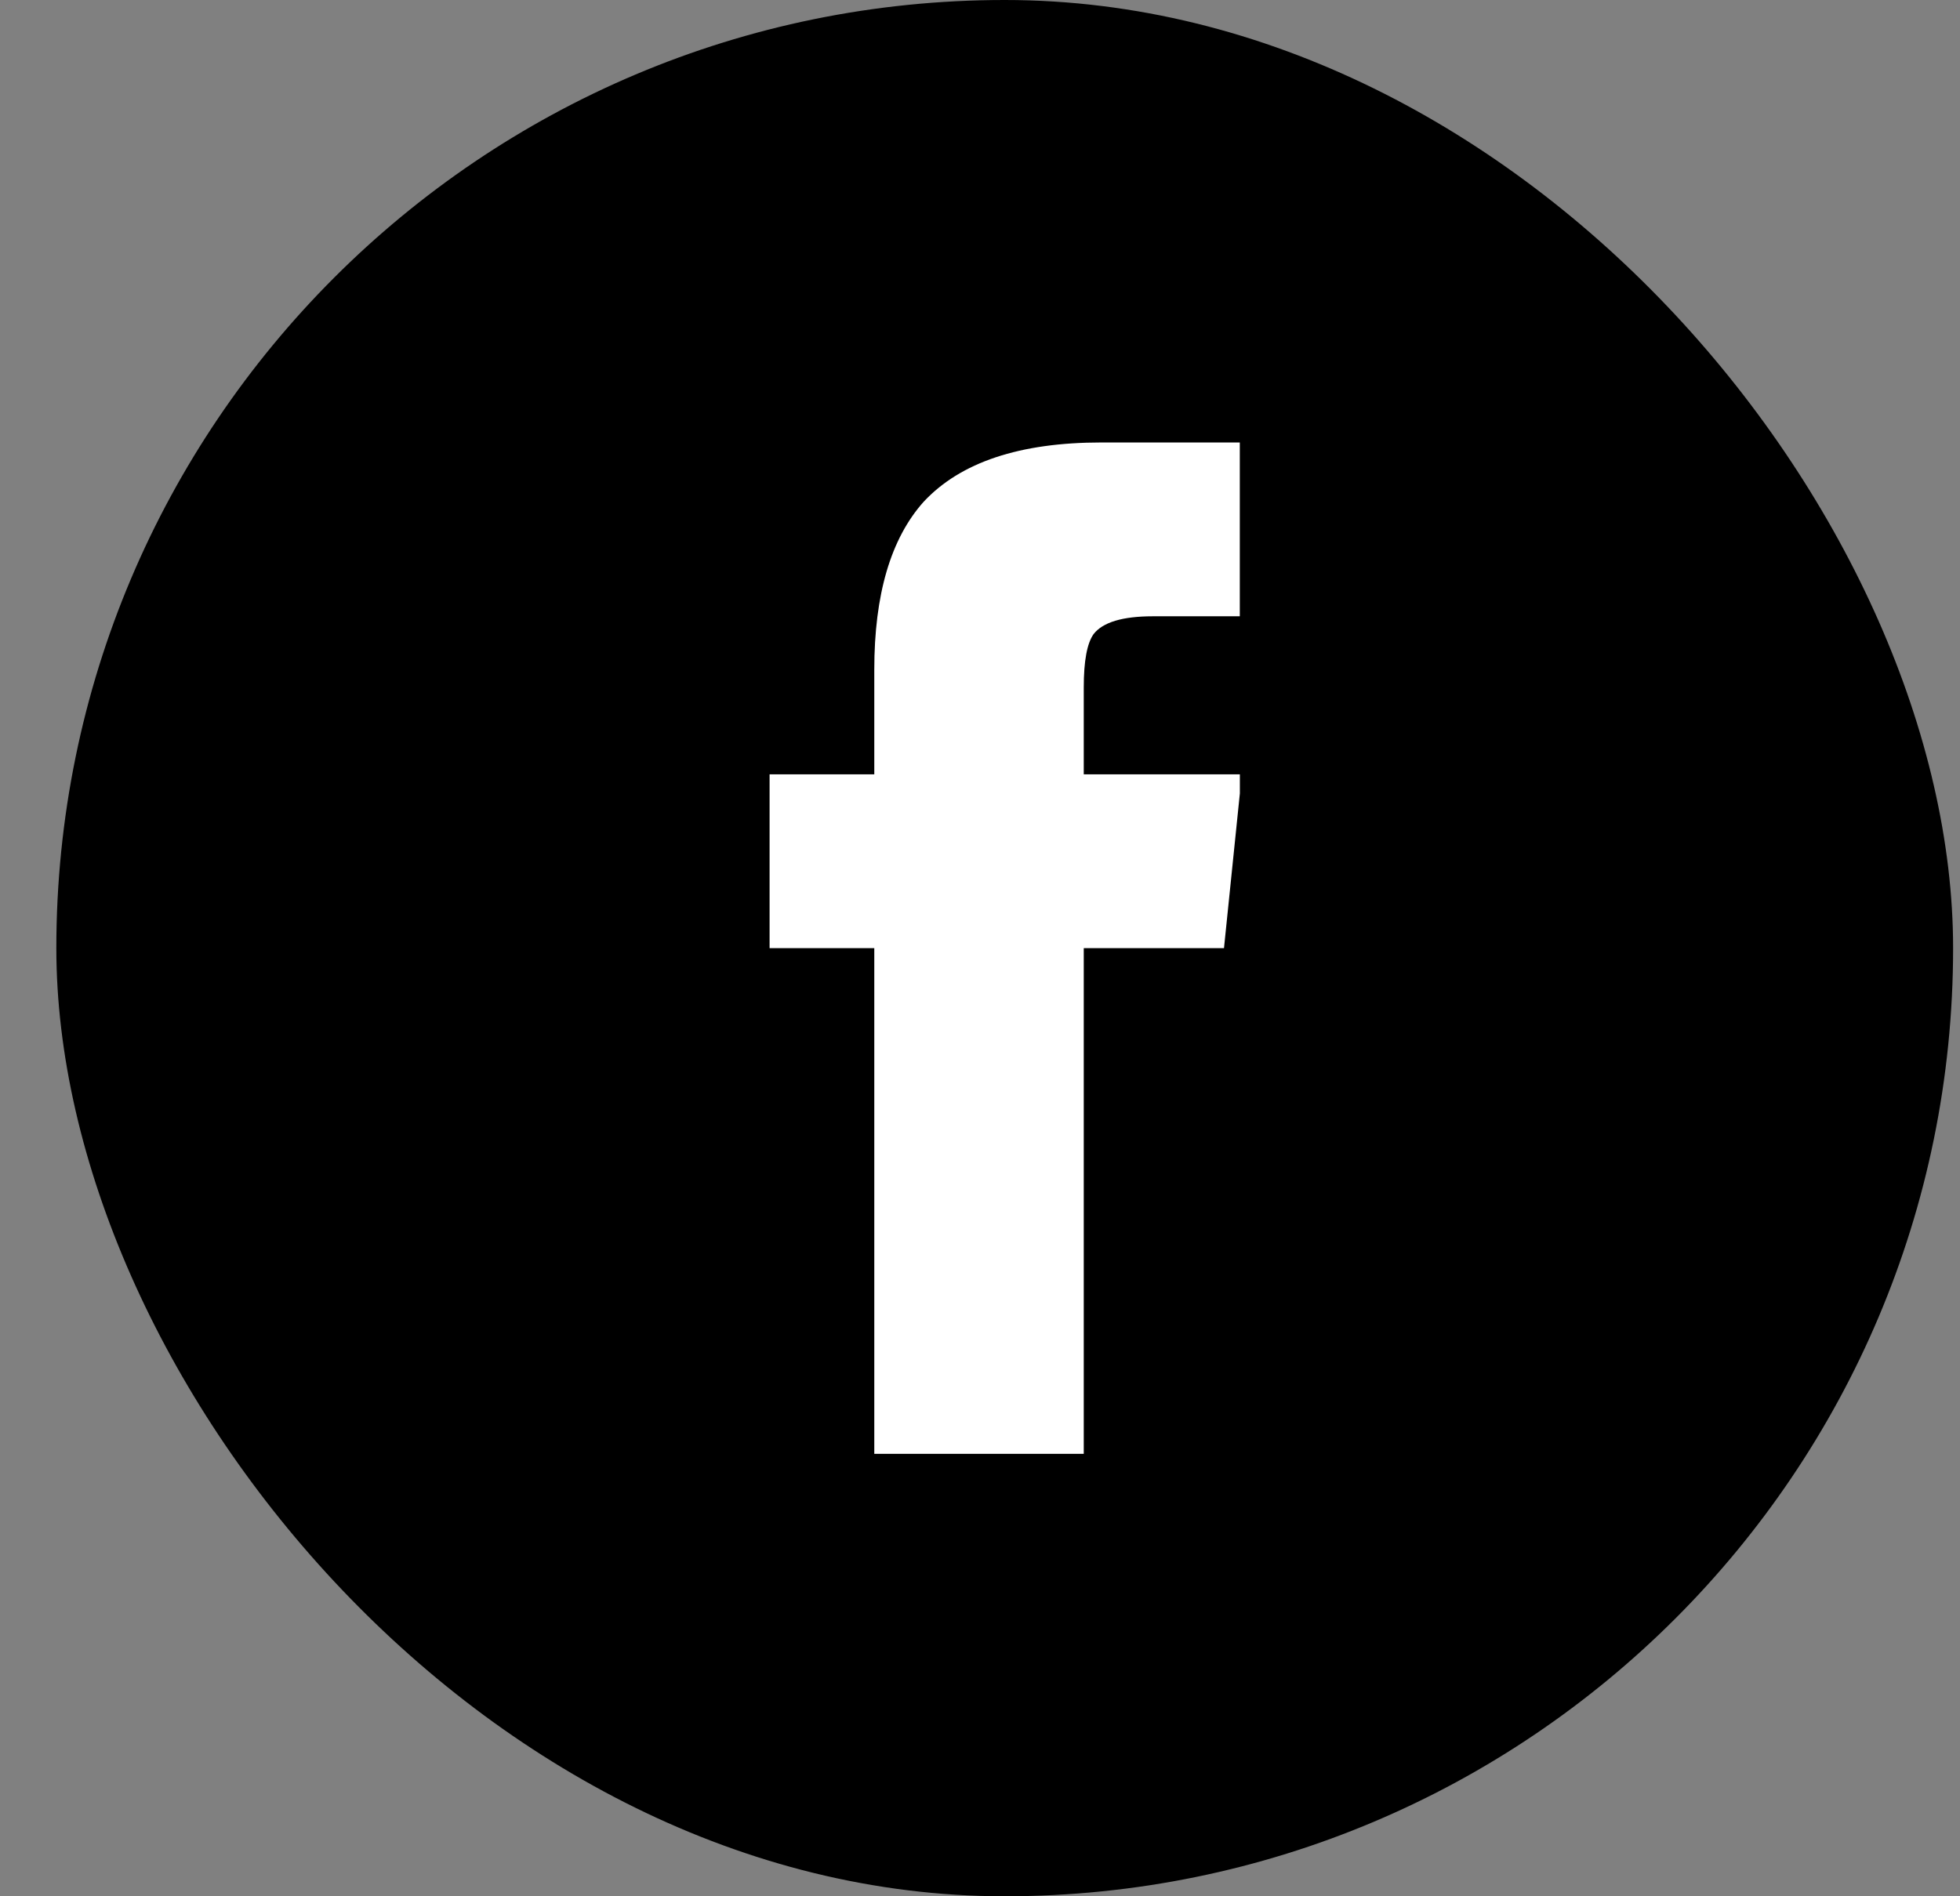 <svg width="31" height="30" viewBox="0 0 31 30" fill="none" xmlns="http://www.w3.org/2000/svg">
<rect x="0" y="0" width="31" height="30" fill="#808080" stroke="none"/>
<rect x="0.891" width="30" height="30" rx="15" fill="black"/>
<g clip-path="url(#clip0_1_5257)">
<path d="M17.141 23V15H19.359L19.641 12.25H17.141V10.875C17.141 10.458 17.193 10.177 17.297 10.031C17.443 9.844 17.755 9.75 18.234 9.75H19.609V7H17.422C16.13 7 15.193 7.312 14.609 7.938C14.088 8.521 13.828 9.406 13.828 10.594V12.25H12.172V15H13.828V23H17.141Z" fill="white"/>
</g>
<defs>
<clipPath id="clip0_1_5257">
<rect width="7.44" height="16" fill="white" transform="matrix(1 0 0 -1 12.17 23)"/>
</clipPath>
</defs>
</svg>
